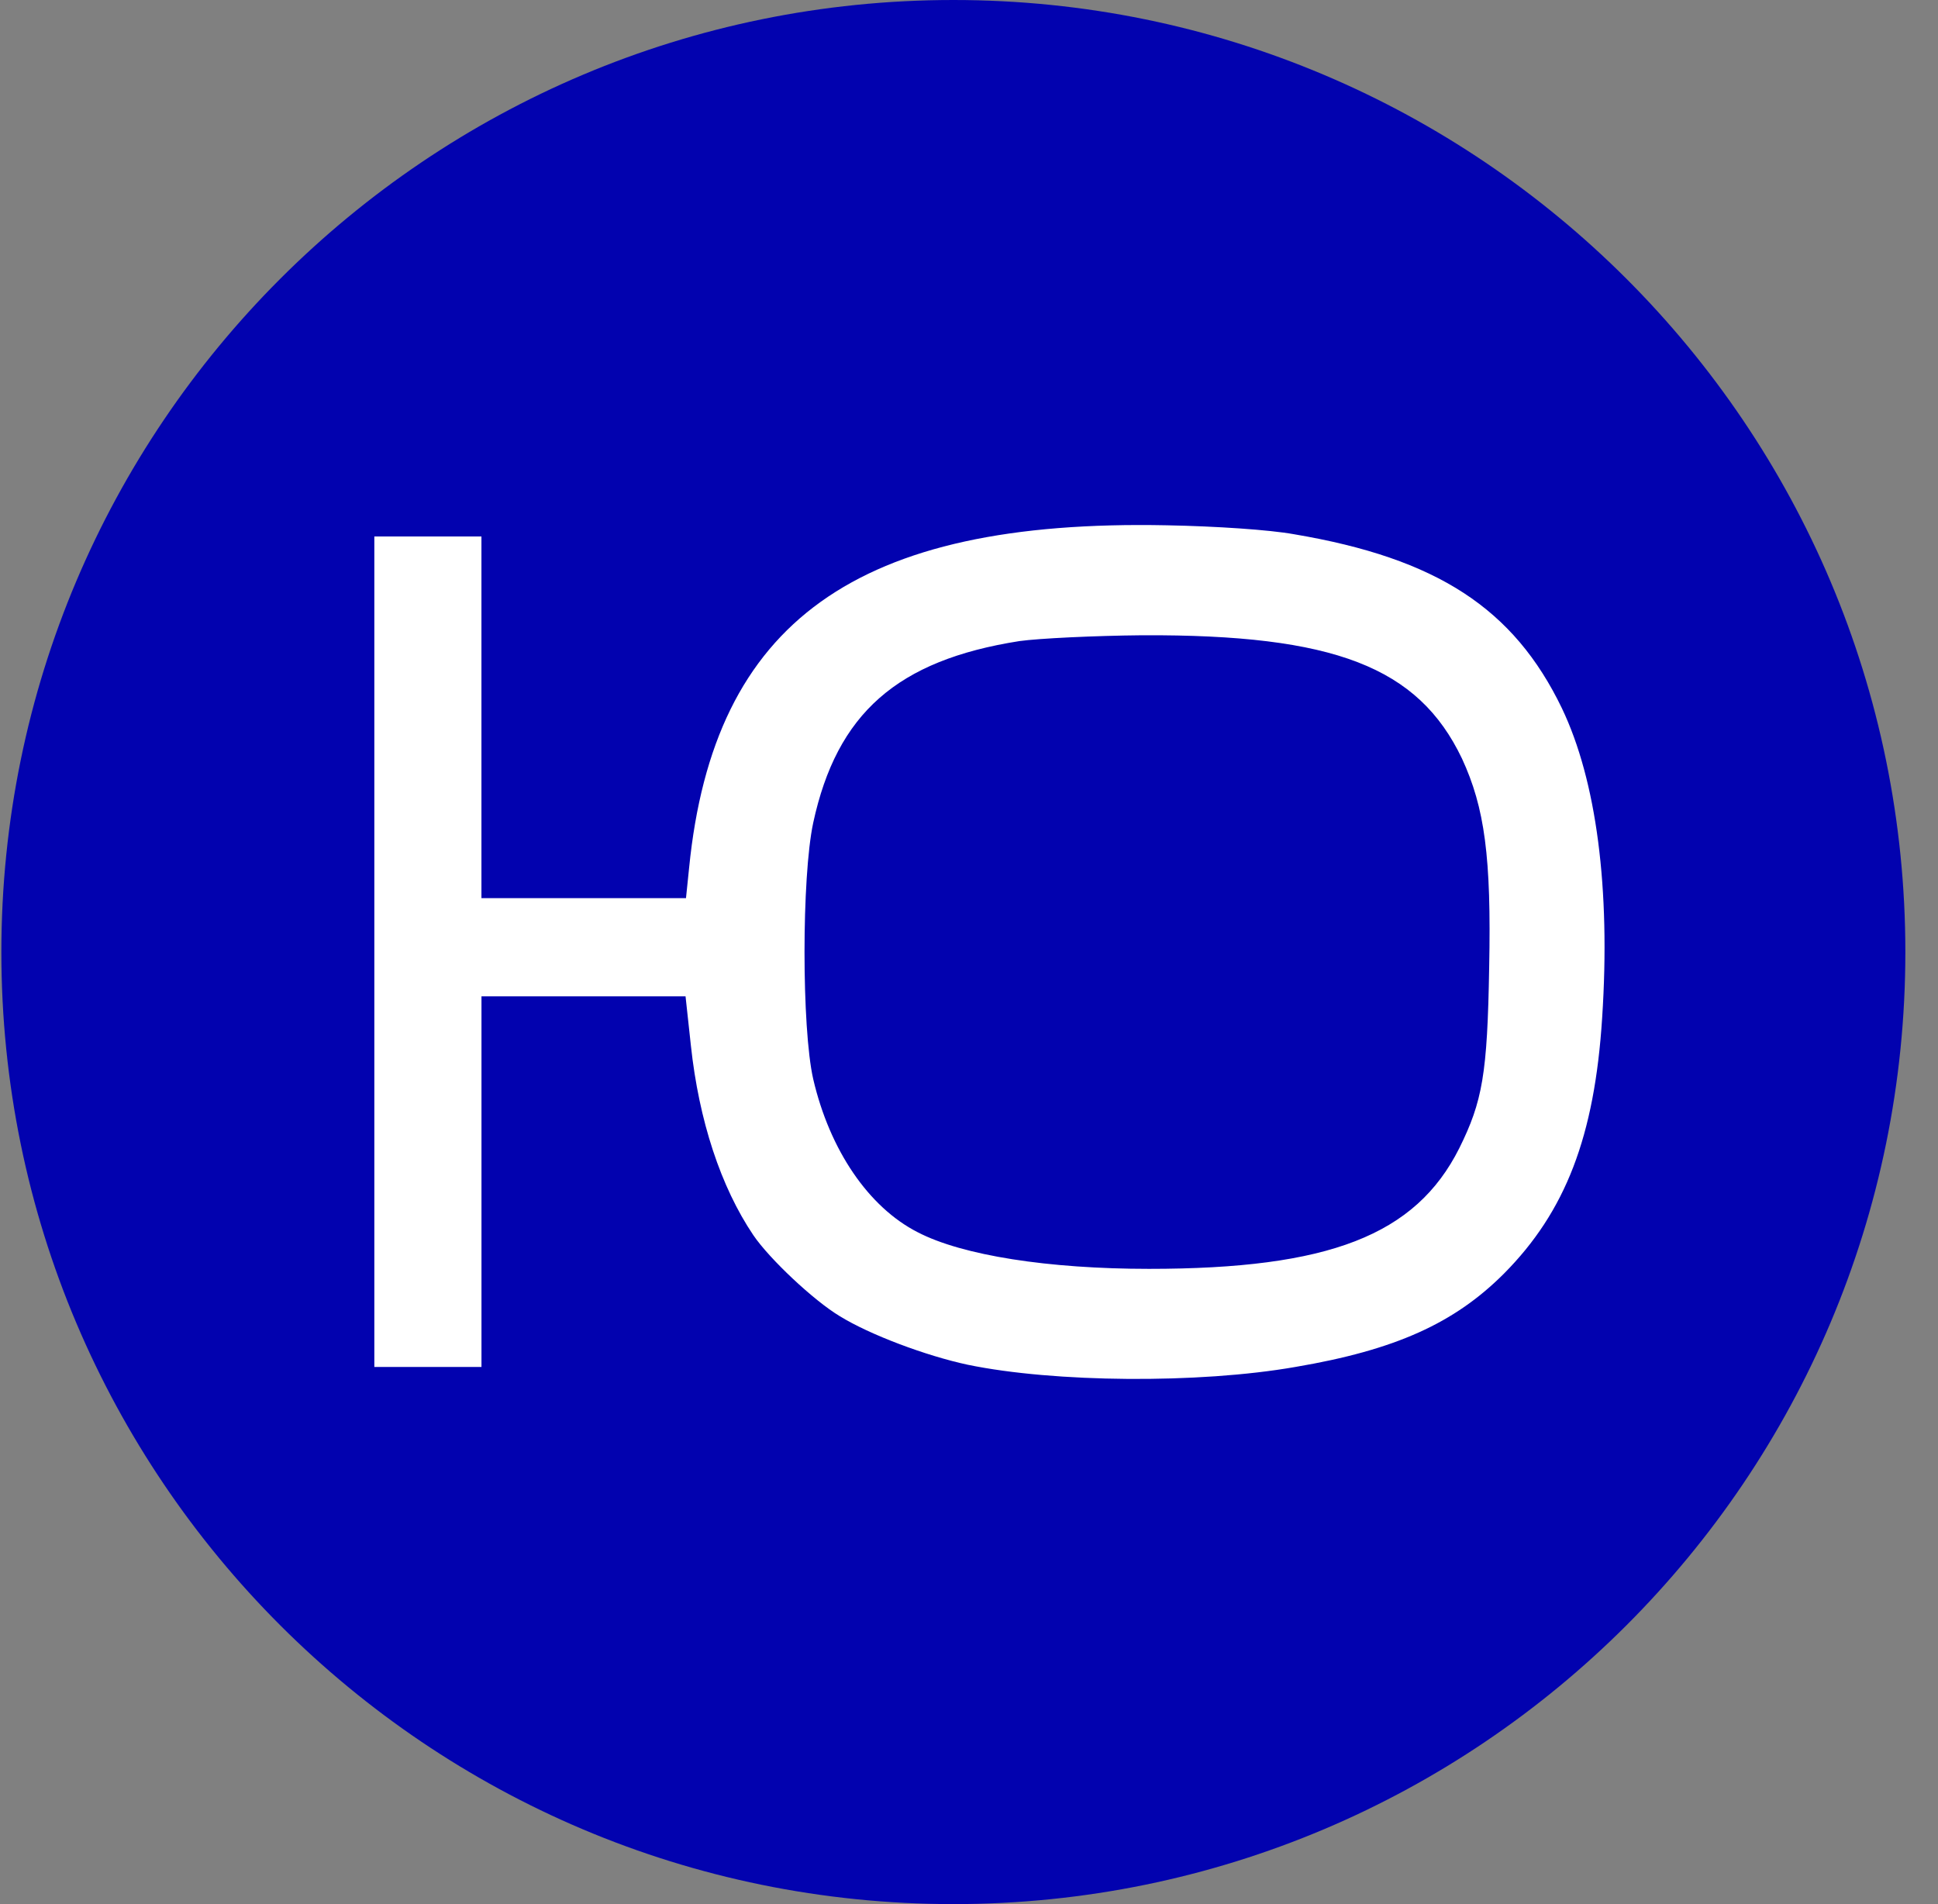 <svg xmlns="http://www.w3.org/2000/svg" width="57" height="56" fill="none" viewBox="0 0 57 56"><rect x="0" y="0" width="57" height="56" fill="#808080" stroke="none"/><g clip-path="url(#a)"><path fill="#0202af" d="M56.04 28c0-15.464-12.537-28-28-28-15.464 0-28 12.536-28 28s12.536 28 28 28c15.463 0 28-12.536 28-28"/><path fill="#fff" fill-rule="evenodd" d="M45.94 20.833c-1.418-2.941-3.677-4.412-7.88-5.121-.721-.131-2.297-.236-3.742-.263-9.126-.184-13.328 2.824-14.05 10.072l-.092.893H14.16V15.778H11.01v24.424h3.151V29.303h6.002l.157 1.445c.236 2.206.88 4.162 1.838 5.58.473.697 1.773 1.918 2.535 2.377.893.552 2.547 1.17 3.769 1.432 2.534.525 6.789.564 9.638.065 2.942-.499 4.675-1.286 6.133-2.744 1.812-1.825 2.666-4.032 2.889-7.524.25-3.809-.171-6.986-1.182-9.1m-22.022 3.364c.696-3.217 2.469-4.78 6.067-5.344.578-.08 2.206-.158 3.611-.171 5.647-.026 8.116.932 9.402 3.624.67 1.445.867 2.902.801 6.146-.052 3.138-.197 3.94-.88 5.318-1.286 2.56-3.834 3.546-9.126 3.546-2.954 0-5.489-.394-6.802-1.077-1.444-.735-2.587-2.416-3.073-4.504-.341-1.497-.341-5.949 0-7.538" clip-rule="evenodd"/></g><defs><clipPath id="a"><path fill="#fff" d="M.04 0h56v56h-56z"/></clipPath></defs></svg>